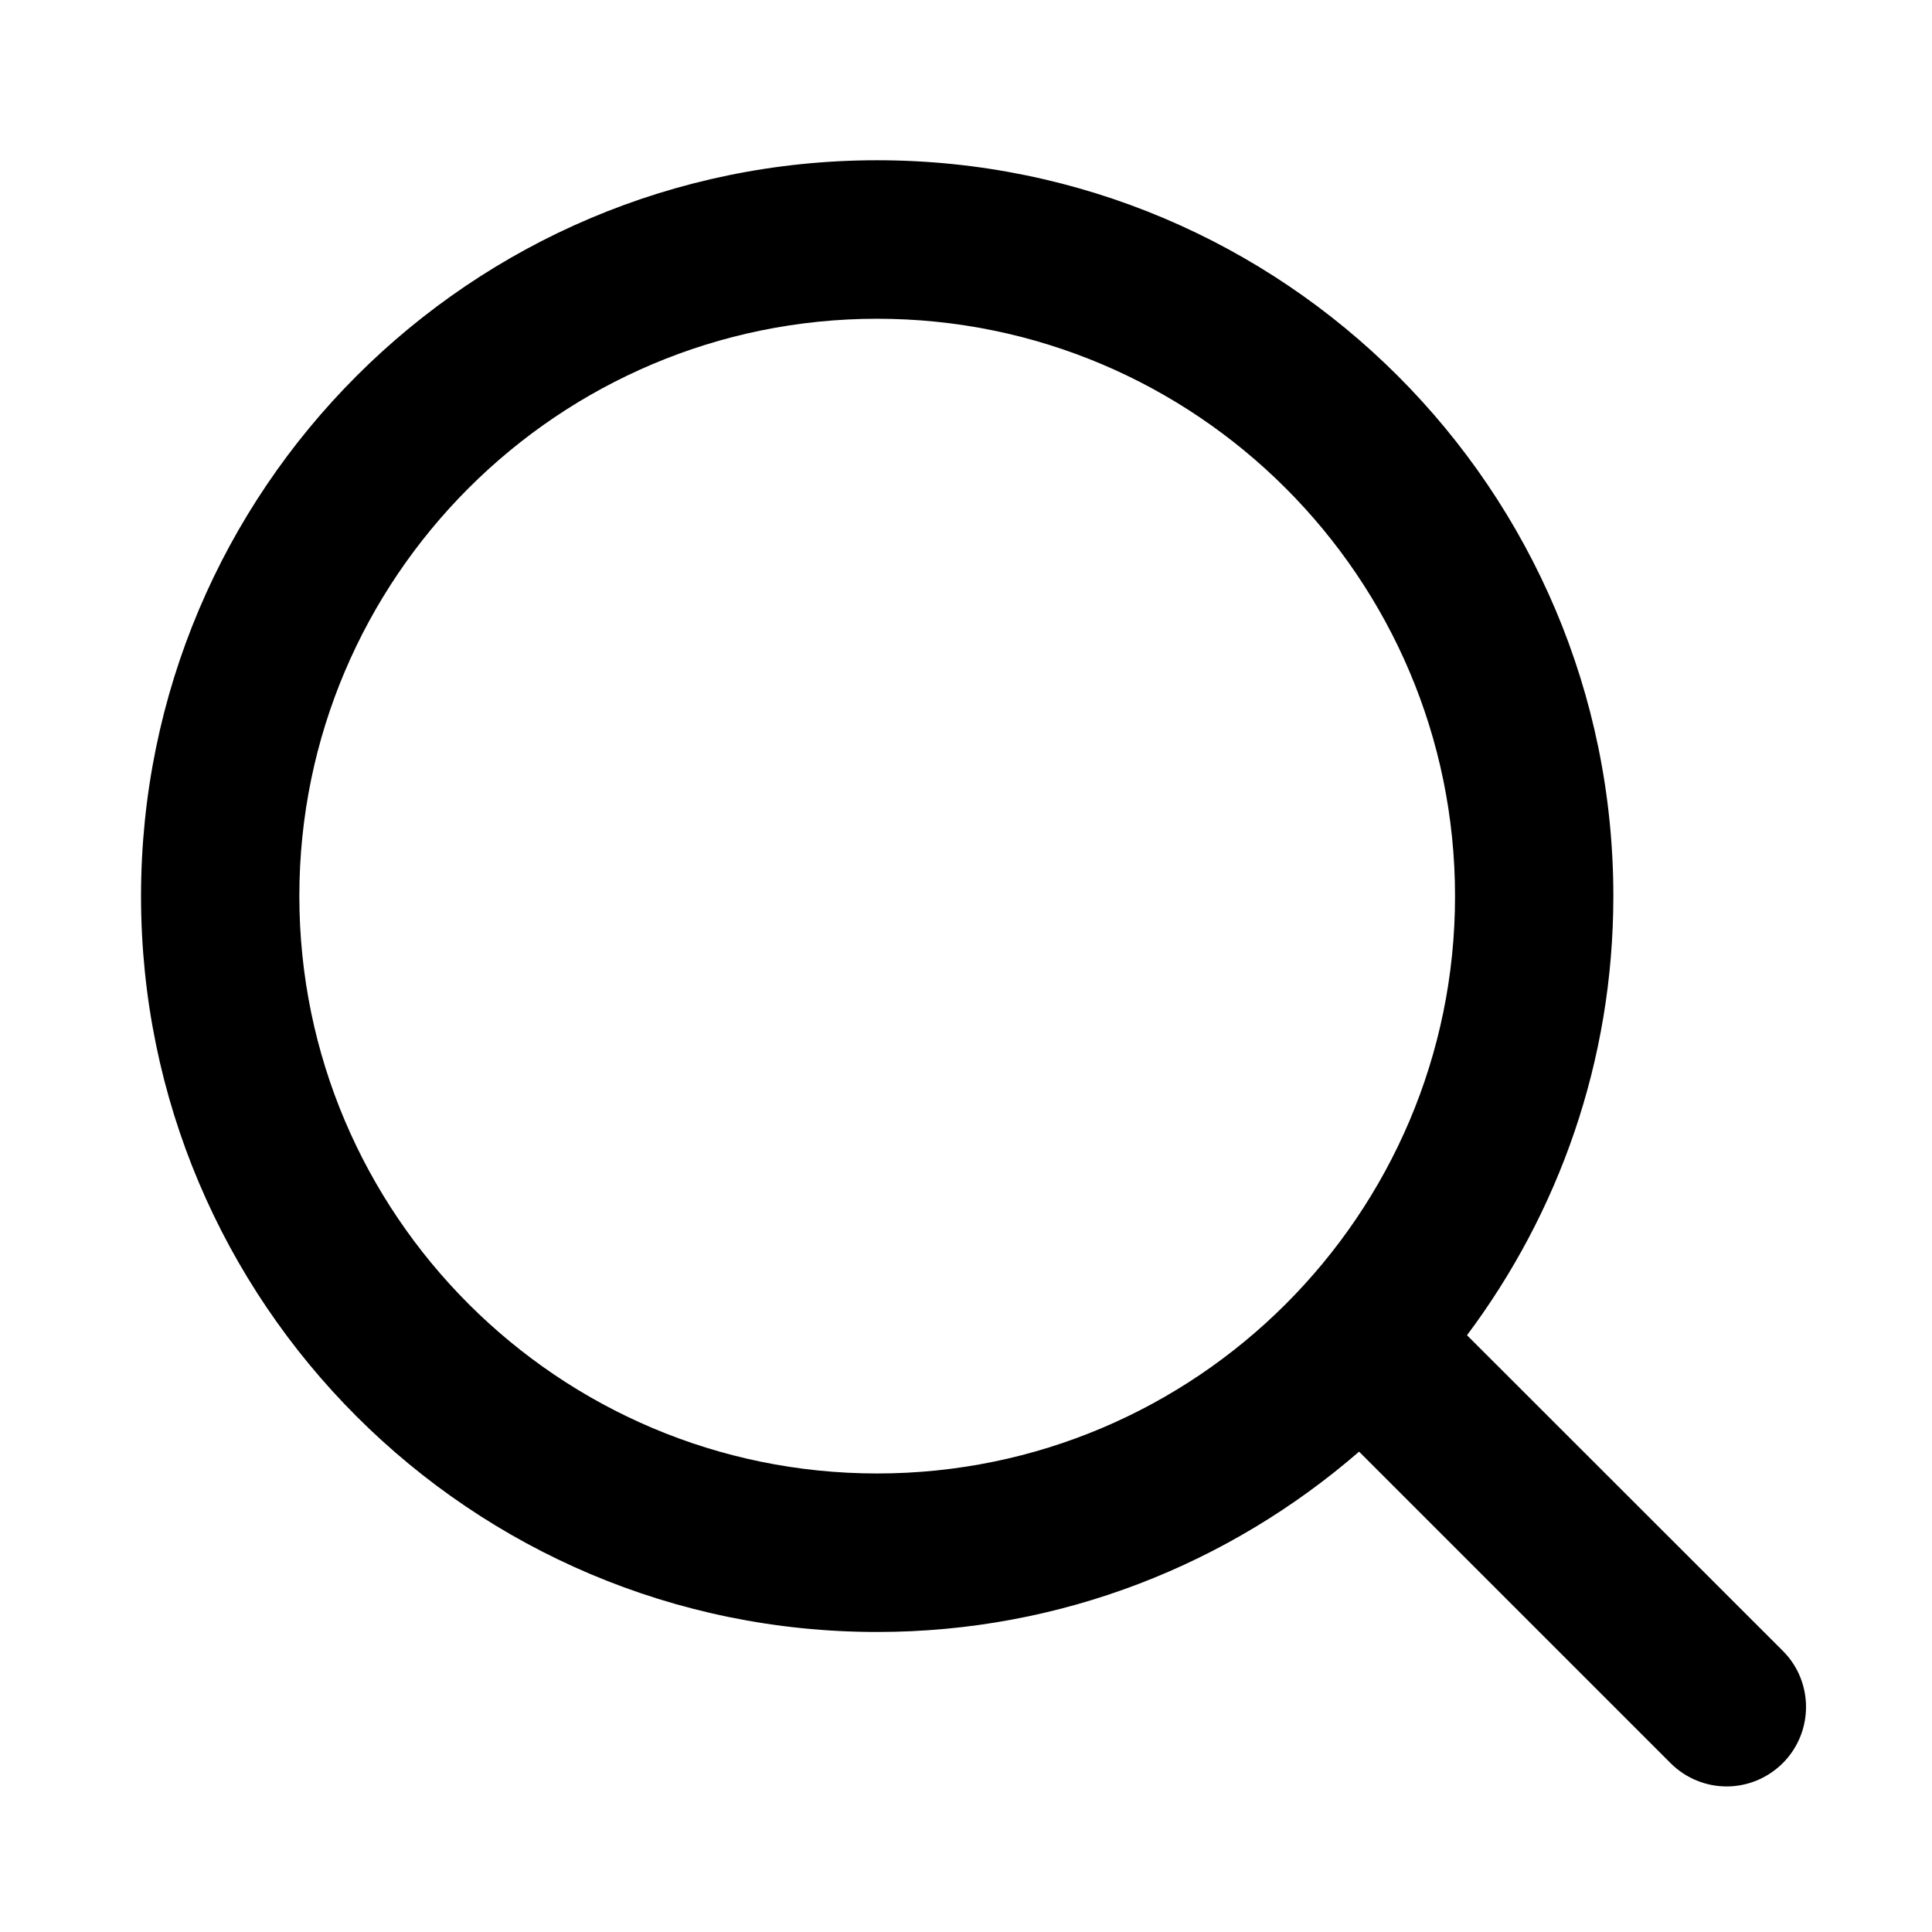 <?xml version="1.0" standalone="no"?><!DOCTYPE svg PUBLIC "-//W3C//DTD SVG 1.1//EN" "http://www.w3.org/Graphics/SVG/1.1/DTD/svg11.dtd"><svg t="1666007939019" class="icon" viewBox="0 0 1024 1024" version="1.1" xmlns="http://www.w3.org/2000/svg" p-id="2995" xmlns:xlink="http://www.w3.org/1999/xlink" width="200" height="200"><path d="M944.951 875.01L777.542 707.703c48.606-64.979 77.565-145.306 77.565-232.797 0-215.401-174.777-389.973-390.28-389.973C249.425 85.035 74.751 259.607 74.751 475.008S249.425 864.982 464.929 864.982c97.826 0 186.954-36.224 255.412-95.575l165.056 165.056c8.186 8.186 18.931 12.382 29.778 12.382 10.847 0 21.489-4.195 29.778-12.382 16.373-16.475 16.373-43.08 0-59.453z m-480.022-94.04c-168.842 0-306.269-137.222-306.269-306.064s137.427-305.962 306.269-305.962S771.198 306.269 771.198 475.008s-137.427 305.962-306.269 305.962z" p-id="2996"></path></svg>